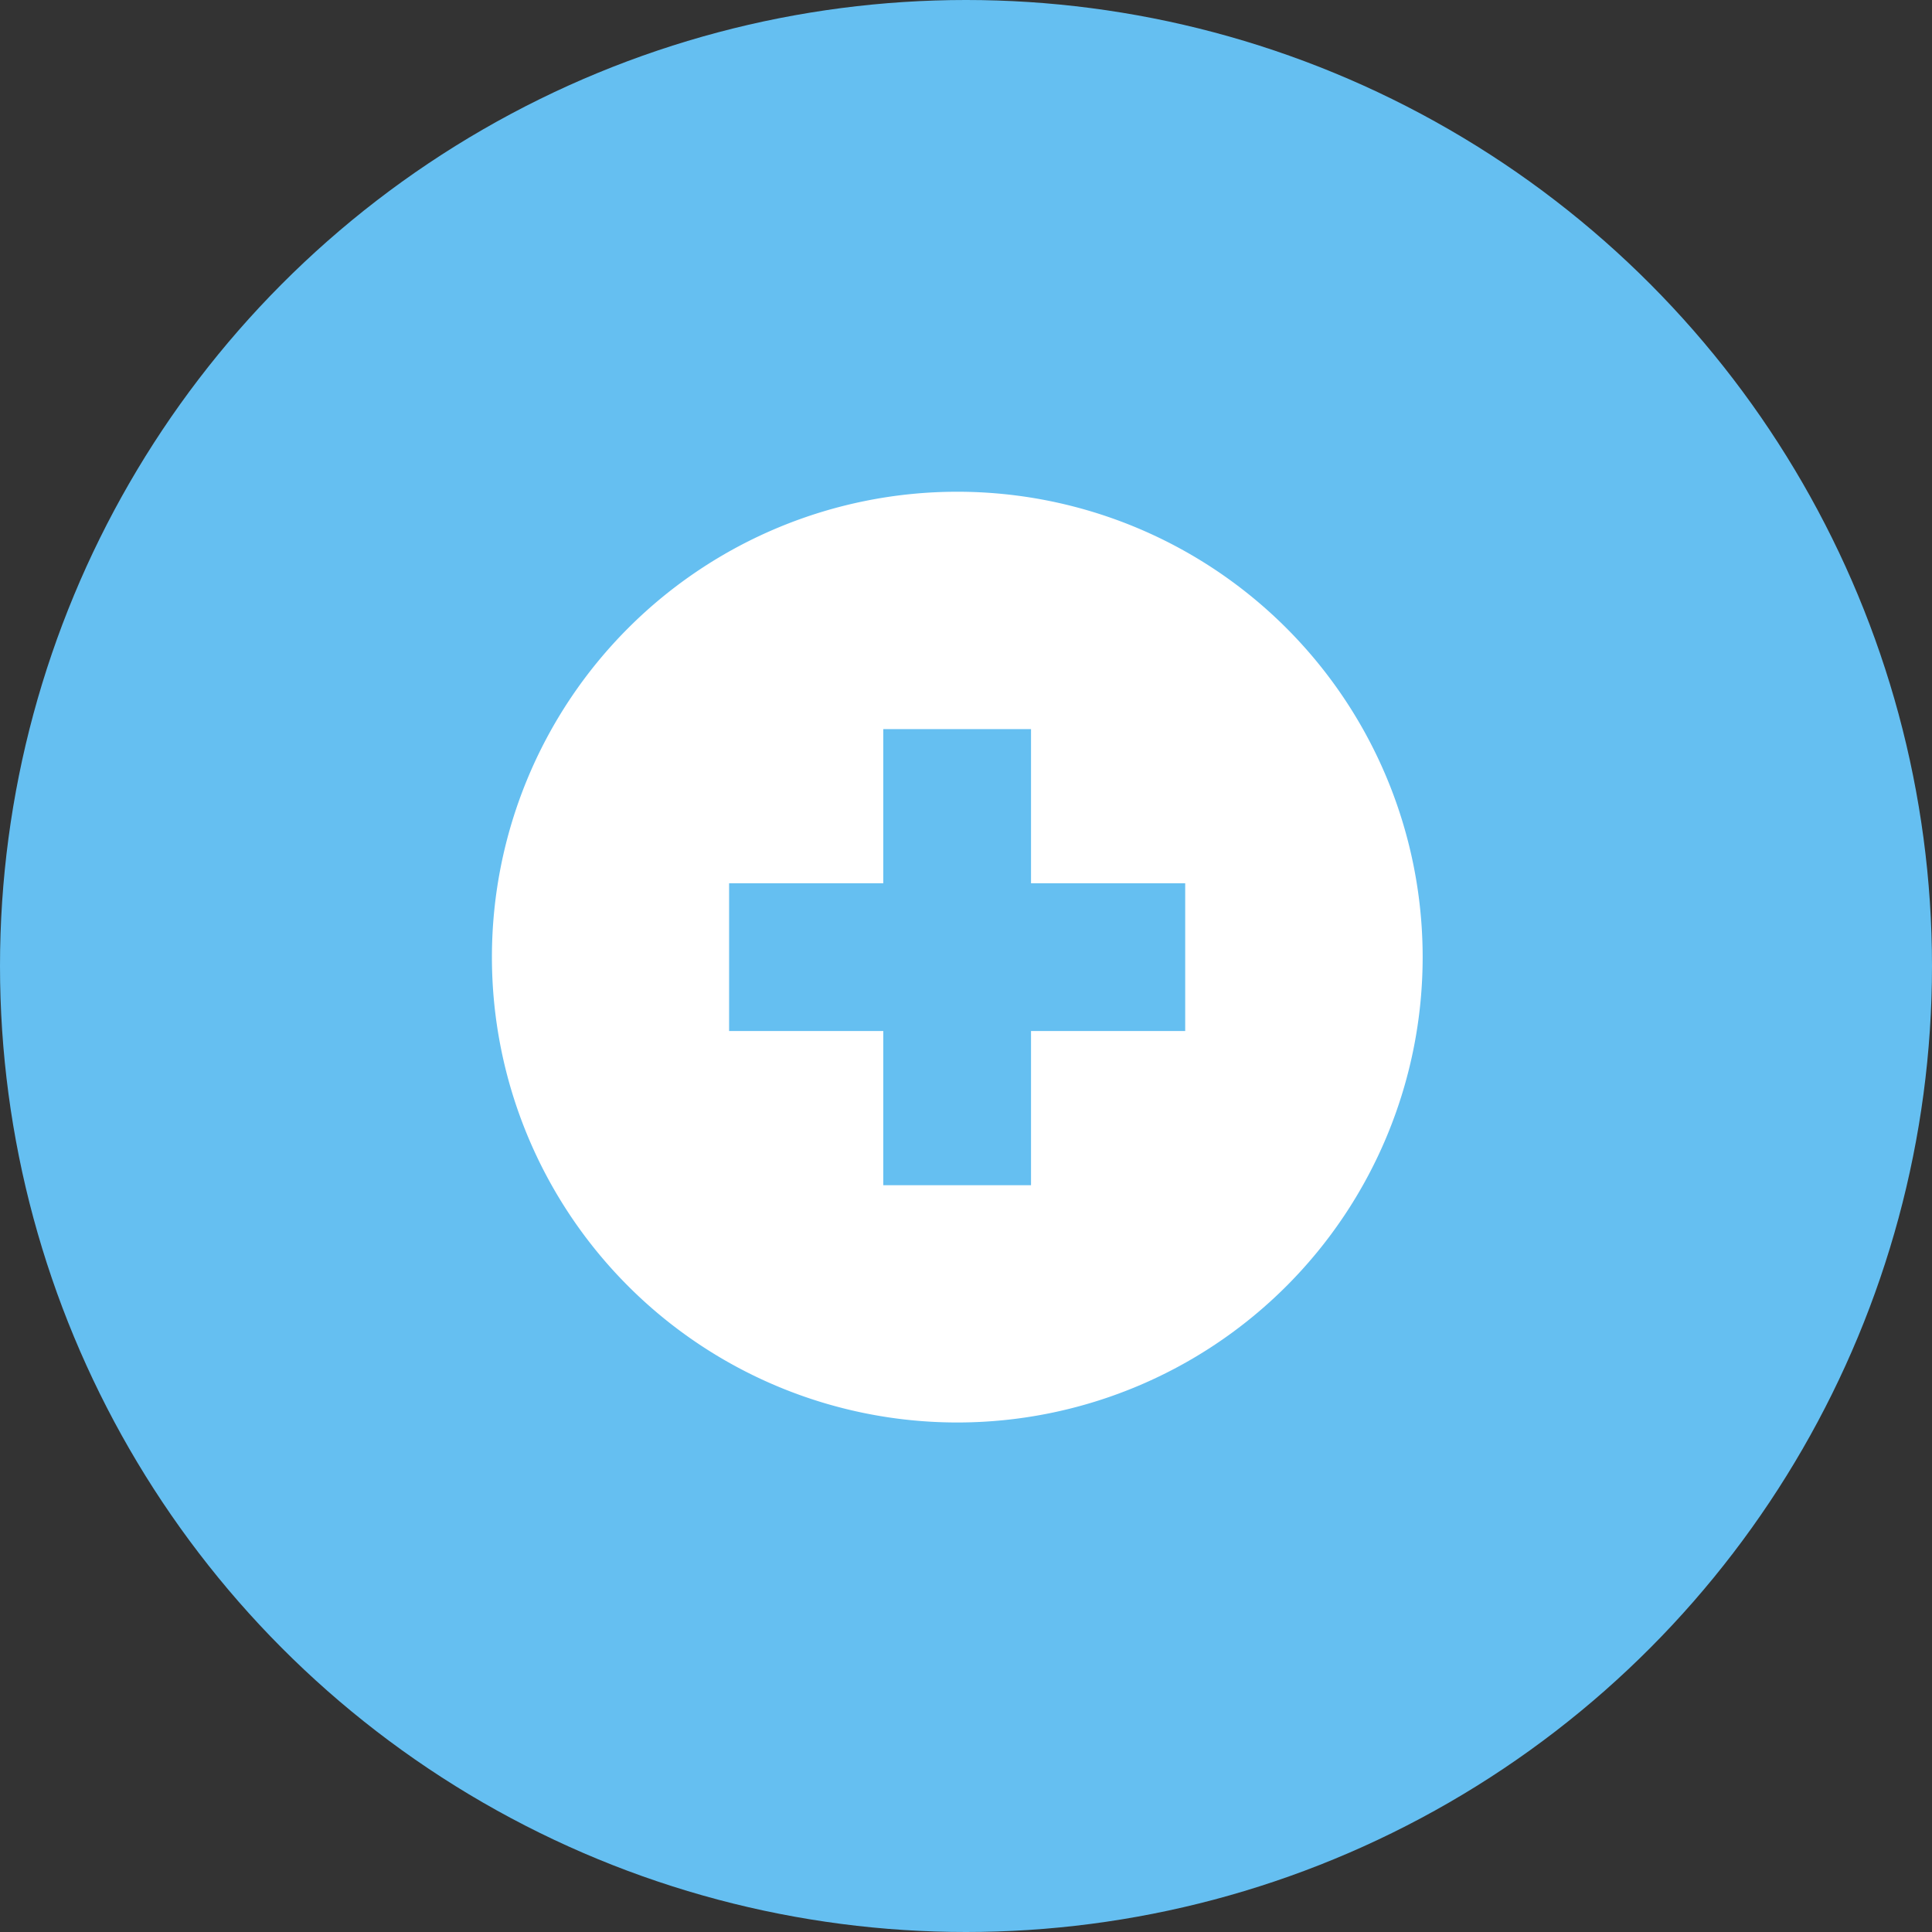 <svg xmlns="http://www.w3.org/2000/svg" xmlns:xlink="http://www.w3.org/1999/xlink" width="55" height="55" viewBox="0 0 55 55"><rect x="0" y="0" width="55" height="55" fill="#333333" stroke="none"/><defs><clipPath id="clip-path"><rect id="Ret&#xE2;ngulo_971" data-name="Ret&#xE2;ngulo 971" width="26.496" height="26.496" fill="#fff"></rect></clipPath></defs><g id="Grupo_28476" data-name="Grupo 28476" transform="translate(-403 -849)"><g id="Grupo_4268" data-name="Grupo 4268" transform="translate(-244 -2954)"><g id="Grupo_4185" data-name="Grupo 4185" transform="translate(232.25 2871.25)"><circle id="Elipse_29" data-name="Elipse 29" cx="27.5" cy="27.5" r="27.5" transform="translate(414.75 931.75)" fill="#65bff1"></circle></g></g><g id="Grupo_28244" data-name="Grupo 28244" transform="translate(417 863)"><g id="Grupo_4366" data-name="Grupo 4366" clip-path="url(#clip-path)"><path id="Caminho_6251" data-name="Caminho 6251" d="M13.248,0A13.248,13.248,0,1,0,26.5,13.249,13.248,13.248,0,0,0,13.248,0M19.74,15.352H15.351v4.389H11.145V15.352H6.756V11.146h4.389V6.757h4.206v4.389H19.74Z" transform="translate(0 -0.001)" fill="#fff"></path></g></g></g></svg>